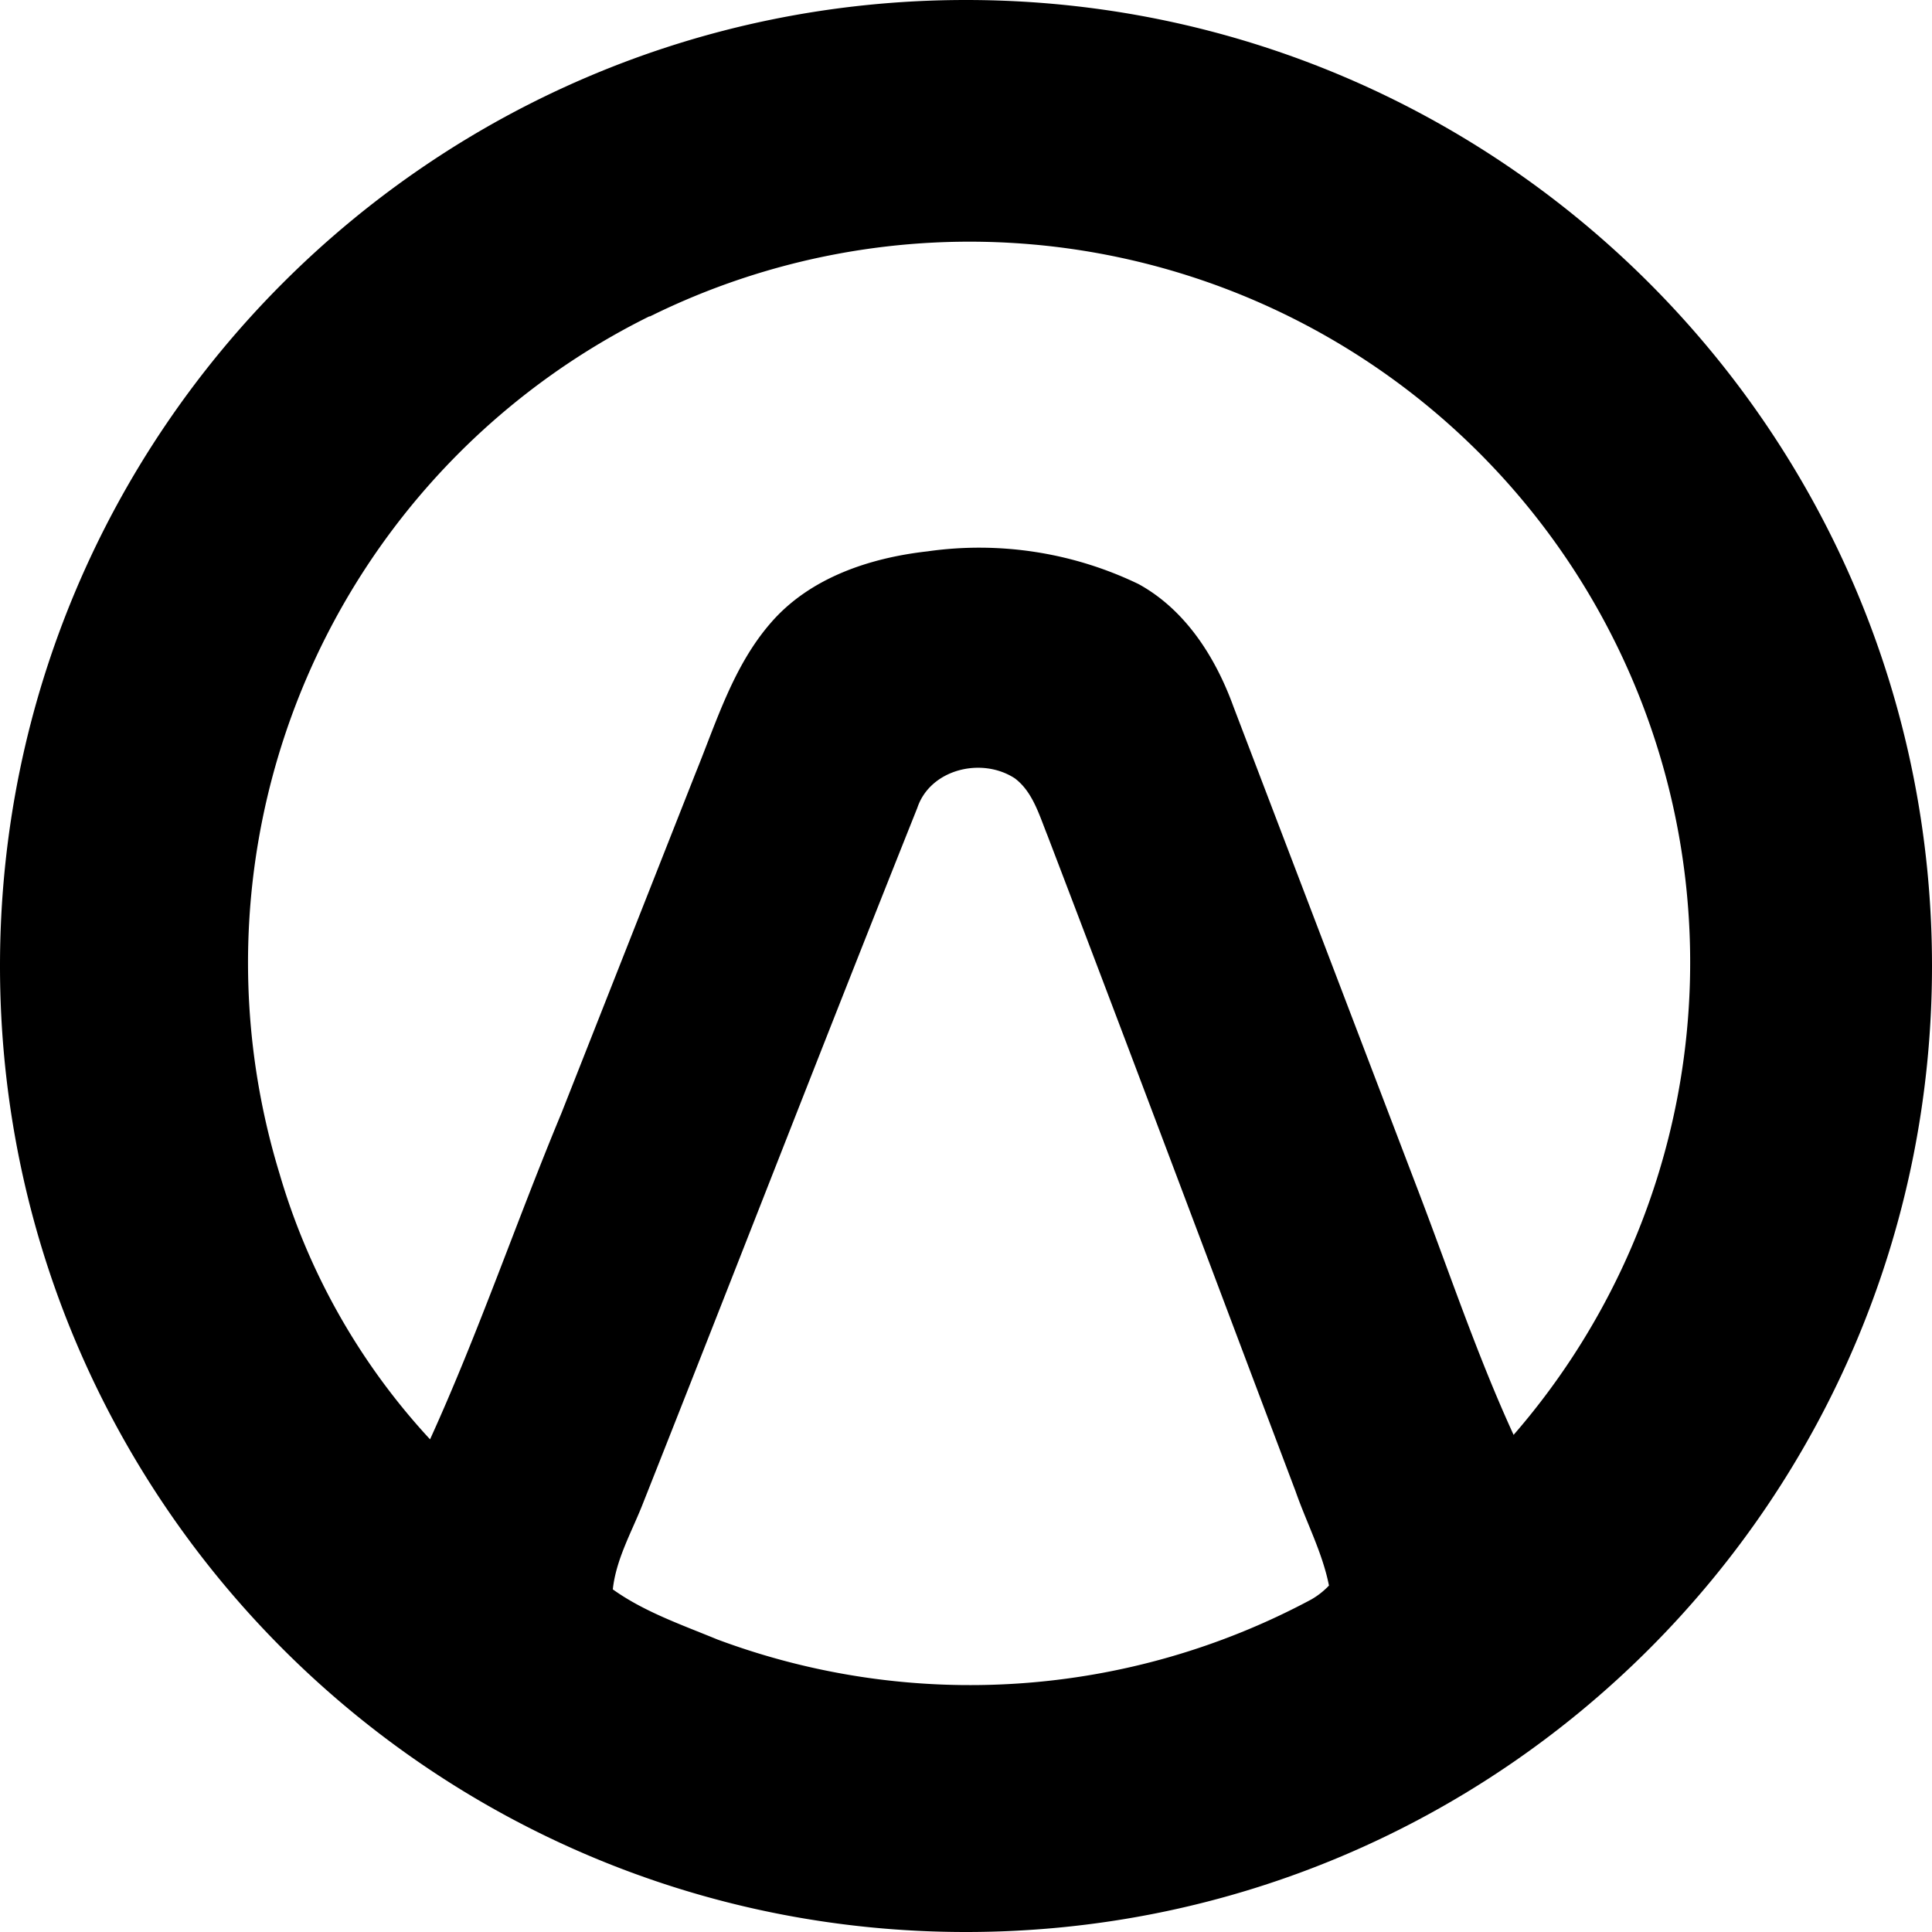<svg width="32" height="32" viewBox="0 0 32 32" xmlns="http://www.w3.org/2000/svg"><path d="M16 32C7.163 32 0 24.837 0 16S7.163 0 16 0s16 7.163 16 16-7.163 16-16 16zM10.755 5.246l.01-.011a11.947 11.947 0 0 0-6.137 14.198 11.023 11.023 0 0 0 2.495 4.407c.807-1.773 1.434-3.62 2.177-5.405l2.22-5.628c.35-.86.626-1.774 1.242-2.485.648-.754 1.646-1.083 2.602-1.19a6.074 6.074 0 0 1 3.494.542c.775.425 1.274 1.21 1.571 2.028l3.08 8.071c.51 1.338.966 2.697 1.561 3.993a11.936 11.936 0 0 0-14.315-18.52zm4.439 8.134c-1.54 3.855-3.037 7.72-4.566 11.575-.18.446-.425.882-.478 1.37.52.372 1.136.584 1.73.829a11.968 11.968 0 0 0 9.834-.659c.11-.062.21-.141.298-.233-.107-.542-.372-1.041-.553-1.561-1.37-3.622-2.729-7.254-4.11-10.864-.137-.34-.244-.722-.54-.945-.553-.361-1.403-.149-1.615.488z"/></svg>